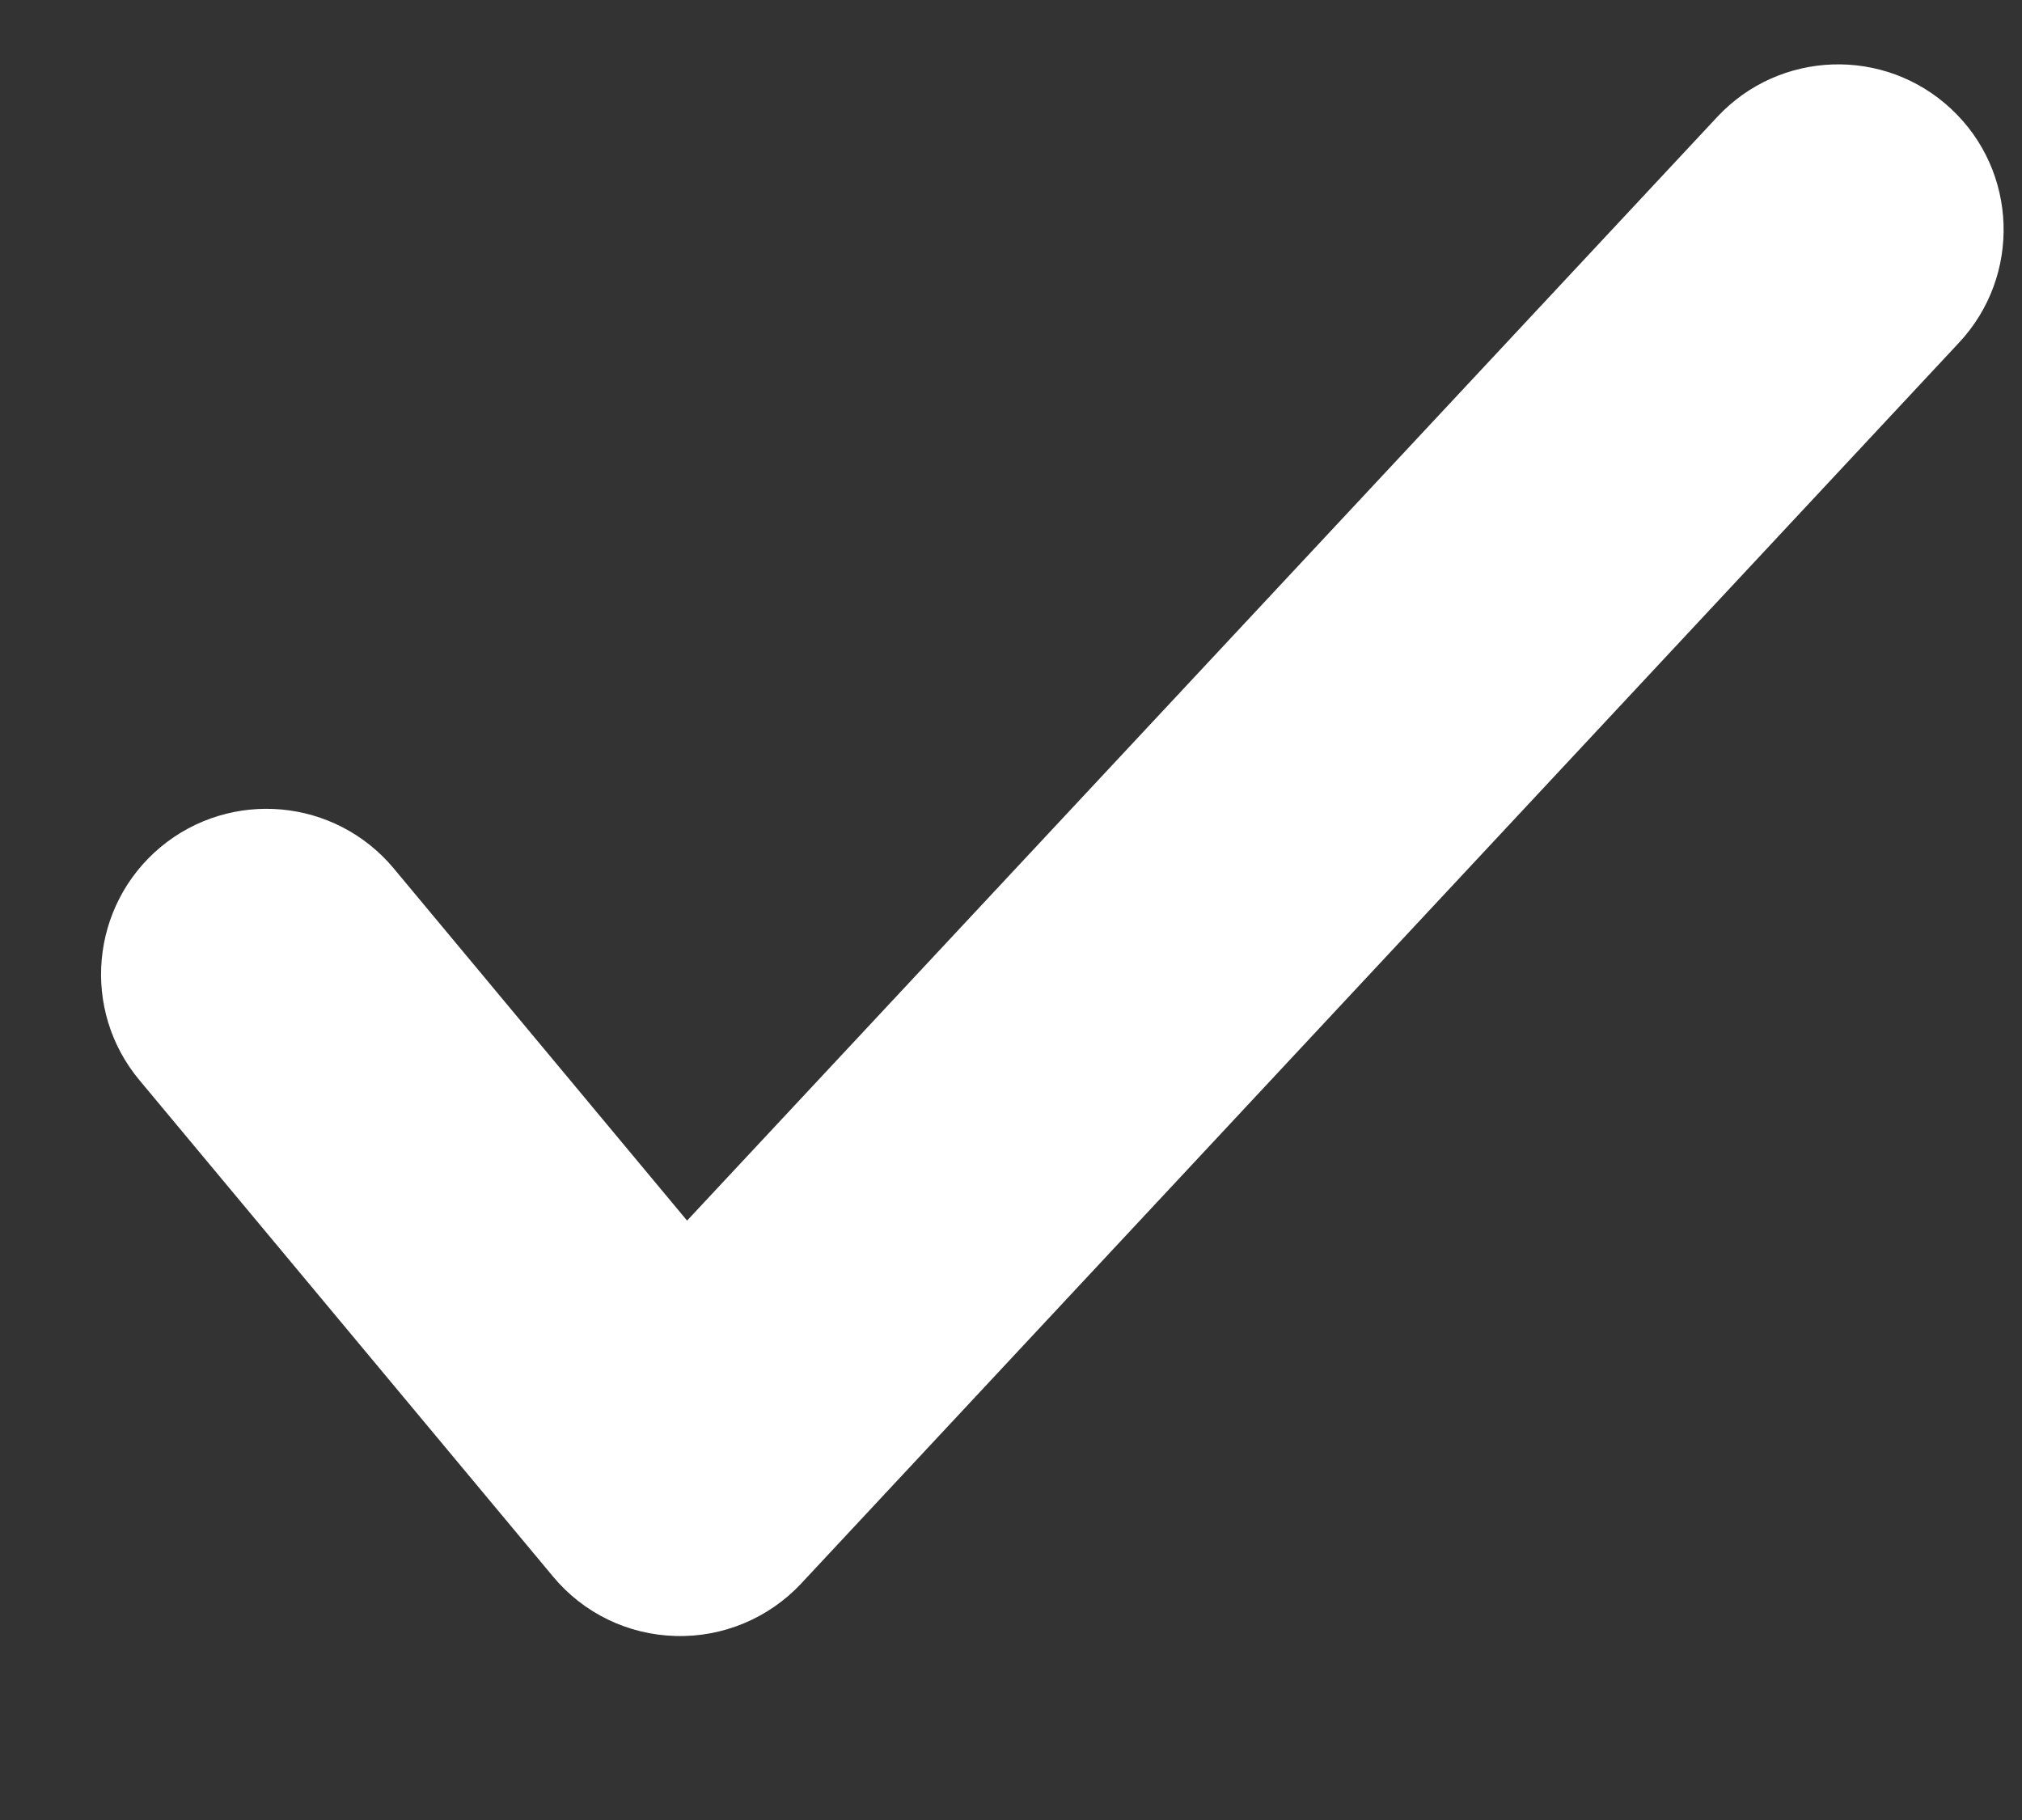 <svg width="10" height="9" viewBox="0 0 10 9" fill="none" xmlns="http://www.w3.org/2000/svg">
<rect x="0" y="0" width="10" height="9" fill="#333333" stroke="none"/>
<path fill-rule="evenodd" clip-rule="evenodd" d="M9.649 0.538C9.98 0.846 9.997 1.364 9.689 1.694L3.962 7.831C3.802 8.002 3.575 8.097 3.341 8.09C3.106 8.084 2.885 7.977 2.735 7.796L0.69 5.342C0.4 4.995 0.447 4.479 0.794 4.189C1.142 3.9 1.657 3.947 1.947 4.294L3.398 6.036L8.493 0.578C8.801 0.248 9.319 0.23 9.649 0.538Z" fill="white"/>
</svg>
